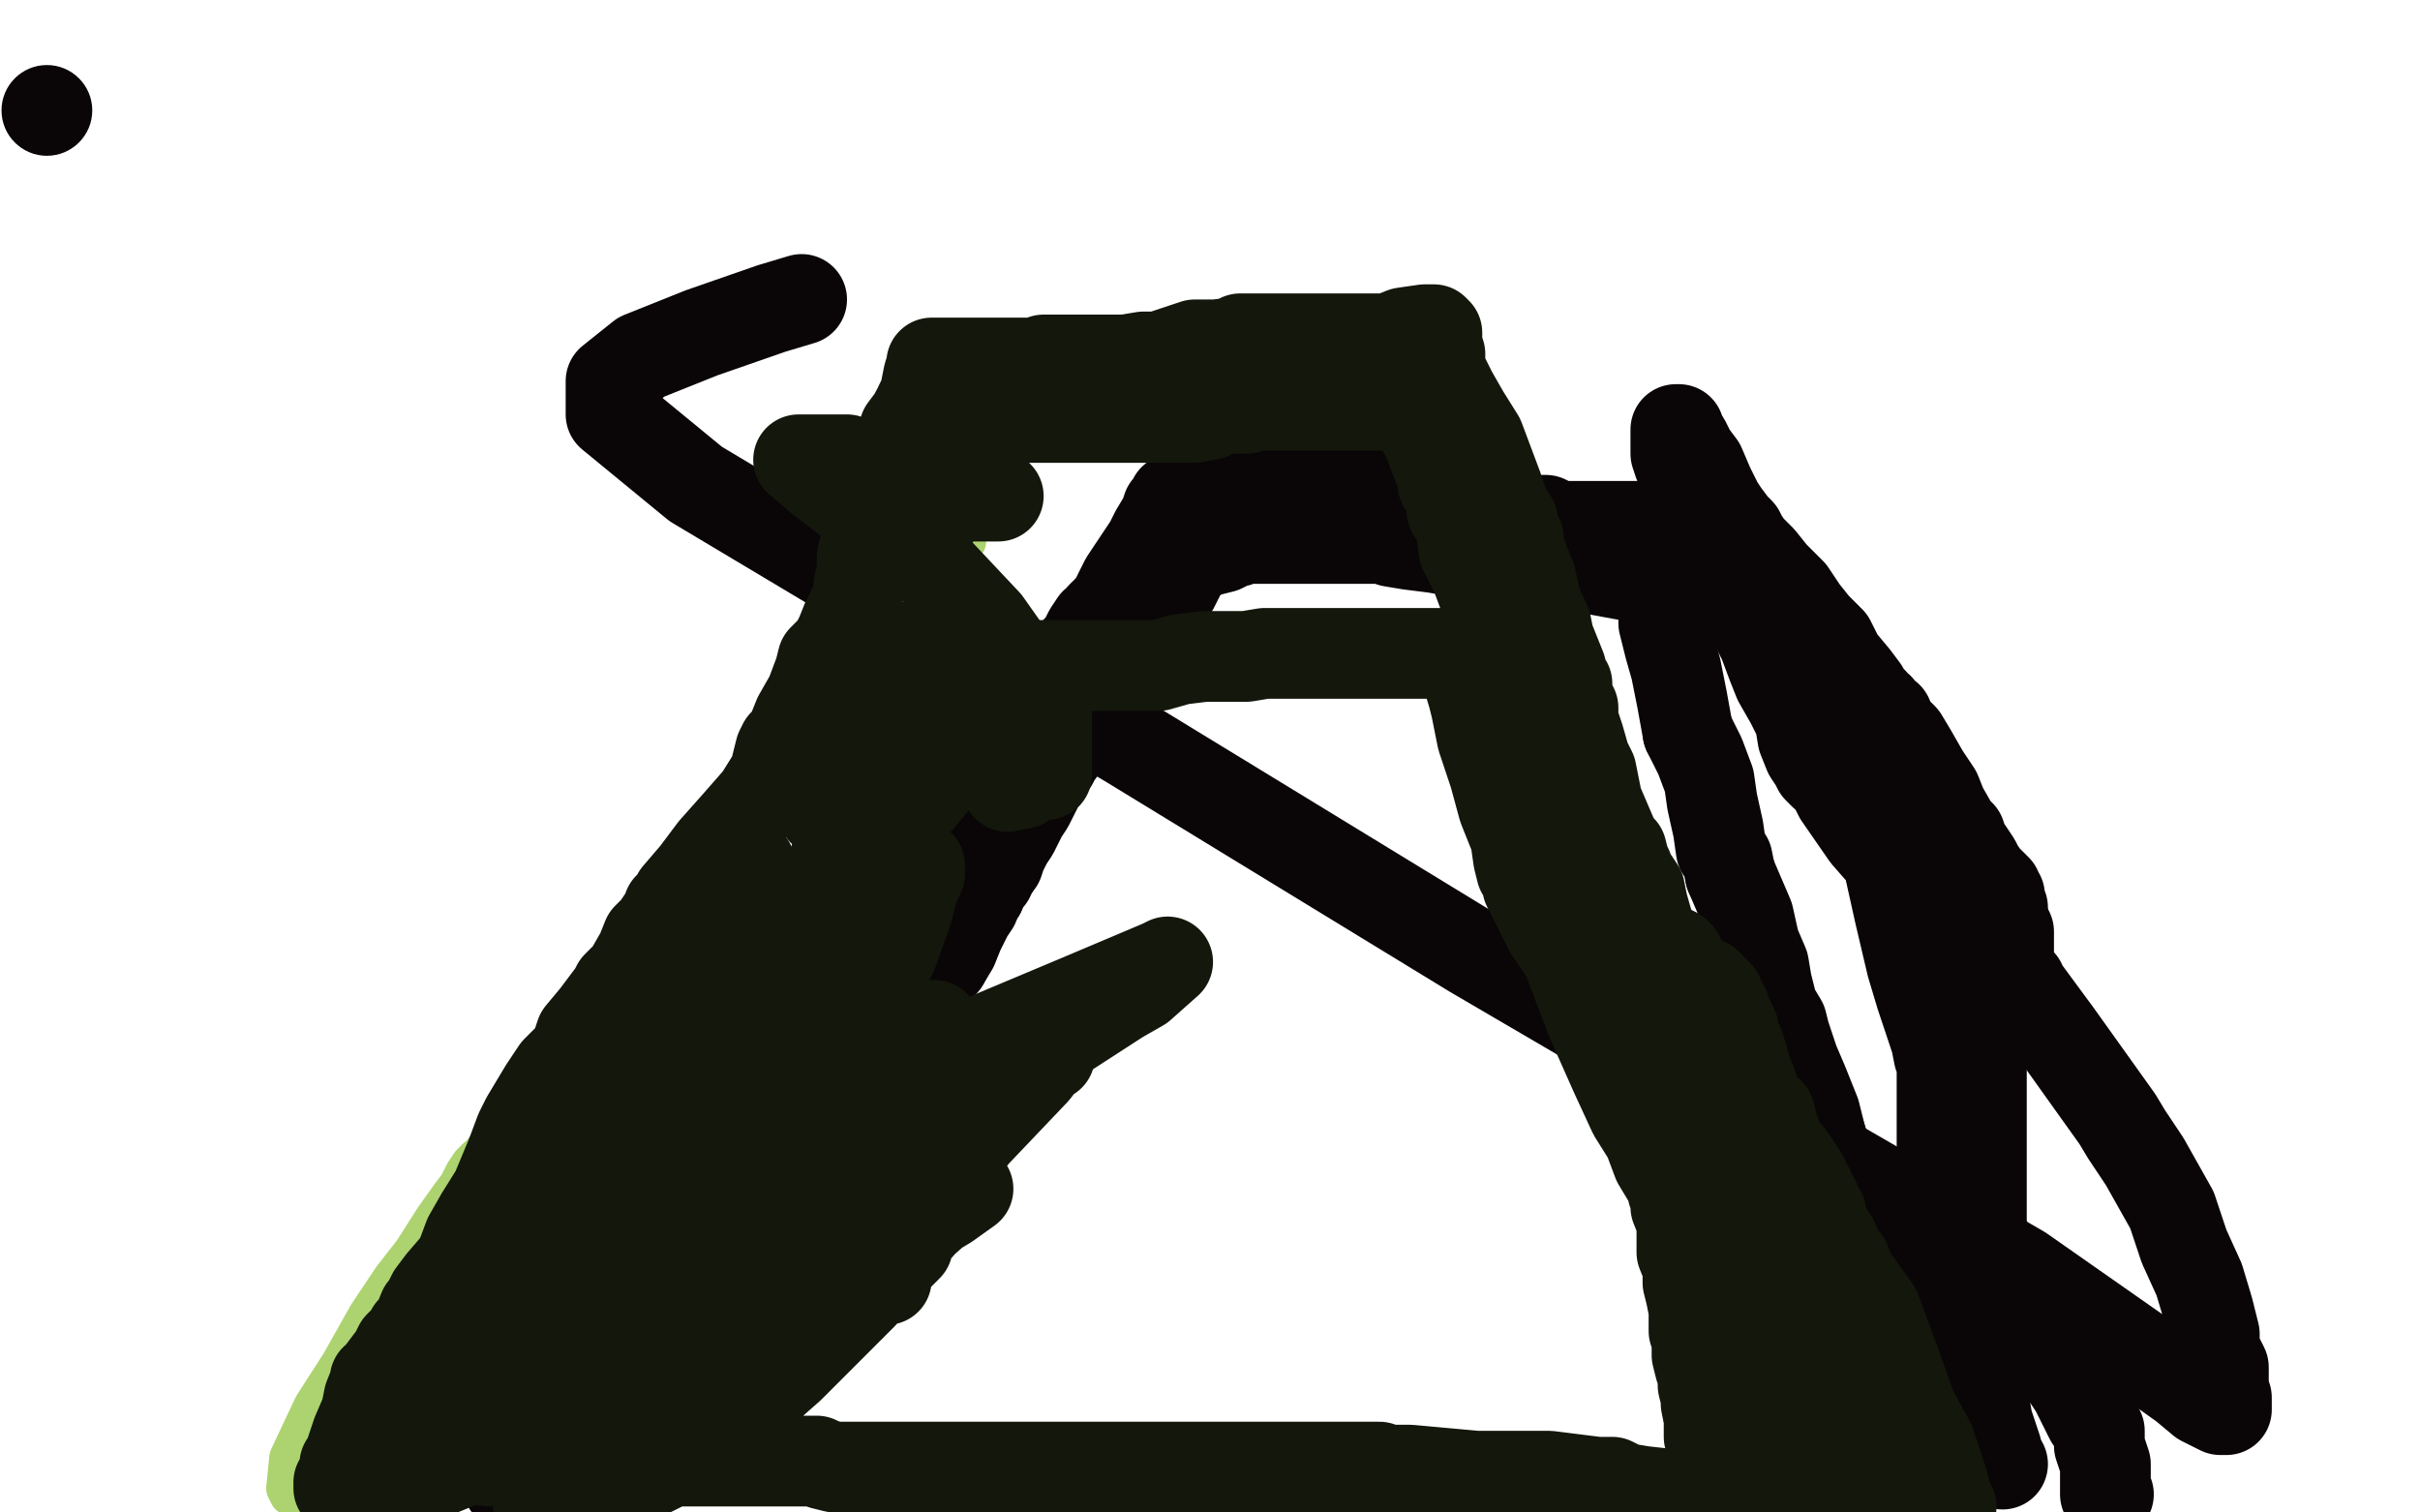 <?xml version="1.0" standalone="no"?>
<!DOCTYPE svg PUBLIC "-//W3C//DTD SVG 1.1//EN"
"http://www.w3.org/Graphics/SVG/1.1/DTD/svg11.dtd">

<svg width="800" height="500" version="1.1" xmlns="http://www.w3.org/2000/svg" xmlns:xlink="http://www.w3.org/1999/xlink" style="stroke-antialiasing: false"><desc>This SVG has been created on https://colorillo.com/</desc><rect x='0' y='0' width='800' height='500' style='fill: rgb(255,255,255); stroke-width:0' /><circle cx="15.5" cy="36.5" r="15" style="fill: #0a0506; stroke-antialiasing: false; stroke-antialias: 0; opacity: 1.0"/>
<polyline points="185,497 185,492 185,492 185,488 185,488 186,485 186,485 186,483 186,483 187,482 187,482" style="fill: none; stroke: #0a0506; stroke-width: 30; stroke-linejoin: round; stroke-linecap: round; stroke-antialiasing: false; stroke-antialias: 0; opacity: 1.0"/>
<polyline points="190,476 191,475" style="fill: none; stroke: #0a0506; stroke-width: 30; stroke-linejoin: round; stroke-linecap: round; stroke-antialiasing: false; stroke-antialias: 0; opacity: 1.0"/>
<polyline points="192,473 193,472 193,472 194,472 194,472" style="fill: none; stroke: #0a0506; stroke-width: 30; stroke-linejoin: round; stroke-linecap: round; stroke-antialiasing: false; stroke-antialias: 0; opacity: 1.0"/>
<polyline points="187,482 187,481 189,478 190,476" style="fill: none; stroke: #0a0506; stroke-width: 30; stroke-linejoin: round; stroke-linecap: round; stroke-antialiasing: false; stroke-antialias: 0; opacity: 1.0"/>
<polyline points="194,472 194,471 196,469 197,468 199,464 200,462 202,459 203,456 205,454 210,448 212,445 216,440 218,436 222,432 224,428" style="fill: none; stroke: #0a0506; stroke-width: 30; stroke-linejoin: round; stroke-linecap: round; stroke-antialiasing: false; stroke-antialias: 0; opacity: 1.0"/>
<polyline points="232,416 234,414 236,413 236,412 238,411 238,410 240,408 241,406" style="fill: none; stroke: #0a0506; stroke-width: 30; stroke-linejoin: round; stroke-linecap: round; stroke-antialiasing: false; stroke-antialias: 0; opacity: 1.0"/>
<polyline points="241,406 242,405 244,404 246,400 248,398 252,395 253,393 254,391" style="fill: none; stroke: #0a0506; stroke-width: 30; stroke-linejoin: round; stroke-linecap: round; stroke-antialiasing: false; stroke-antialias: 0; opacity: 1.0"/>
<polyline points="224,428 227,426 228,424 230,422 230,420 232,418 232,416" style="fill: none; stroke: #0a0506; stroke-width: 30; stroke-linejoin: round; stroke-linecap: round; stroke-antialiasing: false; stroke-antialias: 0; opacity: 1.0"/>
<polyline points="278,365 278,364 280,362 282,359 284,357 285,356 288,352 291,349" style="fill: none; stroke: #0a0506; stroke-width: 30; stroke-linejoin: round; stroke-linecap: round; stroke-antialiasing: false; stroke-antialias: 0; opacity: 1.0"/>
<polyline points="264,380 266,378 268,374 270,372 272,370 274,368 276,366 278,365" style="fill: none; stroke: #0a0506; stroke-width: 30; stroke-linejoin: round; stroke-linecap: round; stroke-antialiasing: false; stroke-antialias: 0; opacity: 1.0"/>
<polyline points="254,391 256,389 257,388 259,386 260,384 261,384 263,382 264,380" style="fill: none; stroke: #0a0506; stroke-width: 30; stroke-linejoin: round; stroke-linecap: round; stroke-antialiasing: false; stroke-antialias: 0; opacity: 1.0"/>
<polyline points="291,349 294,344 296,342 298,339 302,335 304,329 308,322 312,318" style="fill: none; stroke: #0a0506; stroke-width: 30; stroke-linejoin: round; stroke-linecap: round; stroke-antialiasing: false; stroke-antialias: 0; opacity: 1.0"/>
<polyline points="324,295 324,293 326,291 327,290 327,289 328,288 328,287 329,286" style="fill: none; stroke: #0a0506; stroke-width: 30; stroke-linejoin: round; stroke-linecap: round; stroke-antialiasing: false; stroke-antialias: 0; opacity: 1.0"/>
<polyline points="312,318 315,313 317,308 319,304 320,302 322,299 322,296 324,295" style="fill: none; stroke: #0a0506; stroke-width: 30; stroke-linejoin: round; stroke-linecap: round; stroke-antialiasing: false; stroke-antialias: 0; opacity: 1.0"/>
<polyline points="329,286 330,285 331,282 333,278 335,275 338,269 340,266 342,262 344,258 345,257 346,254 348,252 349,250 352,246 354,244 356,240 361,234 363,230 365,227 367,224 368,223 368,222 369,222 370,221 372,217 377,210 380,206 383,200 387,194 390,189 392,185 392,184 393,184 394,183 396,183 400,182 404,181 408,179 409,179 410,178 411,178 413,178 416,178 417,178 420,178 422,178 424,178 426,178 428,178 432,178 434,178 438,178 442,178 446,178 452,178 457,178 460,179 466,180 474,181 480,182 490,184 504,185 515,187 526,188 537,190 541,190 542,190 543,190 544,190 546,190 547,193 550,200 550,206 552,214 554,221 556,231 558,242" style="fill: none; stroke: #0a0506; stroke-width: 30; stroke-linejoin: round; stroke-linecap: round; stroke-antialiasing: false; stroke-antialias: 0; opacity: 1.0"/>
<polyline points="572,289 575,296 578,303 580,312 583,319 584,325 586,333 589,338 590,342 593,351 596,358 598,363 600,368 601,372 602,376" style="fill: none; stroke: #0a0506; stroke-width: 30; stroke-linejoin: round; stroke-linecap: round; stroke-antialiasing: false; stroke-antialias: 0; opacity: 1.0"/>
<polyline points="558,242 562,250 565,258 566,265 568,274 569,281 571,284 572,289" style="fill: none; stroke: #0a0506; stroke-width: 30; stroke-linejoin: round; stroke-linecap: round; stroke-antialiasing: false; stroke-antialias: 0; opacity: 1.0"/>
<polyline points="602,376 603,379 605,384 606,386 606,390 608,392 608,396 610,402" style="fill: none; stroke: #0a0506; stroke-width: 30; stroke-linejoin: round; stroke-linecap: round; stroke-antialiasing: false; stroke-antialias: 0; opacity: 1.0"/>
<polyline points="626,462 626,464 626,467 628,471 628,475 628,478 630,482 630,484" style="fill: none; stroke: #0a0506; stroke-width: 30; stroke-linejoin: round; stroke-linecap: round; stroke-antialiasing: false; stroke-antialias: 0; opacity: 1.0"/>
<polyline points="610,402 610,404 612,408 613,412 614,418 614,419 616,422 616,426" style="fill: none; stroke: #0a0506; stroke-width: 30; stroke-linejoin: round; stroke-linecap: round; stroke-antialiasing: false; stroke-antialias: 0; opacity: 1.0"/>
<polyline points="624,450 624,451 624,452 624,453 624,455 624,456 626,460 626,462" style="fill: none; stroke: #0a0506; stroke-width: 30; stroke-linejoin: round; stroke-linecap: round; stroke-antialiasing: false; stroke-antialias: 0; opacity: 1.0"/>
<polyline points="616,426 618,430 620,434 620,436 620,439 622,445 624,448 624,450" style="fill: none; stroke: #0a0506; stroke-width: 30; stroke-linejoin: round; stroke-linecap: round; stroke-antialiasing: false; stroke-antialias: 0; opacity: 1.0"/>
<polyline points="630,484 630,485 630,486" style="fill: none; stroke: #0a0506; stroke-width: 30; stroke-linejoin: round; stroke-linecap: round; stroke-antialiasing: false; stroke-antialias: 0; opacity: 1.0"/>
<polyline points="178,488 178,486 178,486 179,483 179,483 180,480 180,480 182,475 182,475 182,474 182,474 183,472 183,472 184,470 184,470 186,468 186,466 187,464 188,463 190,462 191,460 193,458 195,456 195,455 196,454 197,454 197,453 198,451 200,449 204,442 208,438 212,433 215,430 217,428 217,427 218,426 220,424 222,422 223,420 226,416 229,412 231,409 234,404 238,400 240,396 242,394 244,390 247,386 248,386 249,384 250,382 251,381 254,378 257,373 260,370 266,360 270,355 275,347 278,341 283,334 288,328 292,322 295,318 298,313 302,308 304,302 308,298 310,294 316,288 320,284 323,278 326,274 330,268 335,262 340,256 344,250 348,244 353,236 360,229 368,220 371,215 375,210 378,206 379,204 380,202 381,201 382,200 384,197 385,196 388,194 390,190 390,189 392,187 394,185 394,184 396,181 398,179 400,177 402,175 402,174" style="fill: none; stroke: #0a0506; stroke-width: 30; stroke-linejoin: round; stroke-linecap: round; stroke-antialiasing: false; stroke-antialias: 0; opacity: 1.0"/>
<polyline points="168,491 168,490 168,490 170,488 170,488 170,486 170,486 170,484 170,484 172,481 172,481 174,478 174,478 175,477 175,477 176,476 176,476 177,474 178,472 180,469 182,468 182,466 184,464 185,461 186,460 189,454 192,451 195,447 198,444 200,440 202,438 205,434 206,432 206,431 206,430 207,430 207,428 207,424 211,420 212,416 214,413 217,408 218,406 220,404 222,400 222,399 224,397 225,395 228,392 228,390 230,388 232,386 232,384 234,383 234,382 236,380 236,379 239,376 242,372 245,368 249,362 255,356 259,350 263,344 267,338 271,334 273,332 276,329 277,328 277,327 279,324 280,322 281,322 284,318 285,316 288,312 289,311 290,309 291,308 292,305 294,303 295,302 298,296 302,291 306,284 310,280 312,276 317,269 319,266 322,261 328,255 328,253 330,251 331,250 332,248 333,248 334,247 336,244 340,238 346,231 350,225 356,215 358,213 360,209 362,206 364,205 364,204 366,202 368,200 370,196 372,192 376,186 380,180 382,176 385,171 386,168 388,166 388,165 389,165" style="fill: none; stroke: #0a0506; stroke-width: 30; stroke-linejoin: round; stroke-linecap: round; stroke-antialiasing: false; stroke-antialias: 0; opacity: 1.0"/>
<polyline points="392,161 393,161 393,161 395,160 395,160 396,160 396,160 399,160 399,160 400,160 400,160 401,160 401,160 403,160 403,160 405,160 406,160 408,160 411,160 414,160 417,160 419,160 421,160 424,160 426,160 430,160 432,160 436,160 438,160 439,160 440,160 442,160 443,160 445,160 447,160 448,160 449,160 450,160 452,160 454,160 456,160 460,160 462,160 466,160 470,161 472,161 474,161 475,161 477,162 480,162 482,163 488,166 492,168 496,169 499,170 501,172 503,172 504,172 506,172 511,172 515,174 520,174 524,174 526,174 532,174 537,174 544,174 551,174 557,174 558,174 559,174 560,174 561,175 562,176 563,177 565,179 570,187 574,192 576,194 577,197 578,199 578,200 579,203 581,208 583,212 586,220 588,225 592,232 595,238 596,244 598,249 600,252 601,254 603,256 604,256 606,259 608,263 617,276 624,284 628,302 632,319 635,329 638,338 640,344 641,349 642,350 642,351 642,358 642,364 642,372 642,382 642,392 642,402 642,406 642,408 642,410 642,412 642,414 642,420 643,425 645,432 647,436 648,440 650,444 650,446 652,451 652,456 656,464 657,470 660,479 660,480 661,482 661,483 662,484" style="fill: none; stroke: #0a0506; stroke-width: 30; stroke-linejoin: round; stroke-linecap: round; stroke-antialiasing: false; stroke-antialias: 0; opacity: 1.0"/>
<polyline points="657,340 656,340 656,340 655,340 655,342 655,347 655,353 655,360 655,368 655,375 655,382 655,389 655,397 655,404 655,406 656,409 656,412 658,414 659,416 660,416 661,418 662,420 663,421 667,428 670,433 676,442 680,450 686,459 689,465 691,469 692,470 693,471 694,473 694,478 696,484 696,491 696,494 697,494" style="fill: none; stroke: #0a0506; stroke-width: 30; stroke-linejoin: round; stroke-linecap: round; stroke-antialiasing: false; stroke-antialias: 0; opacity: 1.0"/>
<polyline points="668,325 667,324 667,324 666,324 665,322 664,322 664,320 664,318 664,314 664,312 664,308 663,306 662,302 662,300 661,298 661,296 660,296 660,294 658,292 656,290 654,287 653,285 651,282 649,279 648,276 646,274 642,267 640,262 636,256 632,249 629,244 627,242 624,239 624,237 622,236 621,234 620,234 619,232 617,230 616,228 613,224 608,218 605,212 600,207 596,202 592,196 586,190 582,185 578,181 576,178 575,176 573,174 570,170 568,167 565,161 562,154 559,150 557,146 555,143 555,142 554,142 554,143 554,144 554,145 554,147 554,150 555,153 557,157 560,161 563,167 568,174 574,182 580,190 591,209 600,222 612,238 622,257 637,279 652,302 666,323 680,342 690,356 700,370 703,375 709,384 718,400 722,412 727,423 730,433 732,441 732,446 735,452 735,459 736,462 736,466 734,466 728,463 722,458 708,448 668,420 540,346 487,315 374,246 230,160 202,137 202,126 212,118 232,110 255,102 265,99" style="fill: none; stroke: #0a0506; stroke-width: 30; stroke-linejoin: round; stroke-linecap: round; stroke-antialiasing: false; stroke-antialias: 0; opacity: 1.0"/>
<polyline points="96,494 95,492 95,492 96,482 96,482 104,465 104,465 113,451 113,451 122,435 122,435 130,423 130,423 137,414 137,414 144,403 149,396 152,392 154,388 156,385 158,383 160,382 160,381 162,380 164,377 167,372 171,368 179,356 184,350 188,345 194,338 199,332 205,322 212,314 219,304 227,294 232,286 238,277 244,269 249,262 256,252 260,248 265,243 268,239 272,235 274,233 276,232 277,230 279,228 280,226 282,225 283,224 285,222 286,220 288,218 290,216 292,214 293,213 296,210 298,207 300,204 301,202 303,200 307,196 309,193 311,190 314,186 317,182 318,180 319,179 319,178" style="fill: none; stroke: #acd36f; stroke-width: 14; stroke-linejoin: round; stroke-linecap: round; stroke-antialiasing: false; stroke-antialias: 0; opacity: 1.0"/>
<polyline points="138,488 138,488 140,482 148,474 152,470 156,464 160,460 166,454 168,453 171,450 176,446 179,443 181,441 182,440 184,438 185,437 187,435 188,434 190,432 192,430 194,428 196,427 197,426 198,425 200,424 201,422 203,420 206,418 208,416 210,414 212,412 216,408 218,406 220,403 221,402 223,400 224,398" style="fill: none; stroke: #13170c; stroke-width: 14; stroke-linejoin: round; stroke-linecap: round; stroke-antialiasing: false; stroke-antialias: 0; opacity: 1.0"/>
<polyline points="136,494 136,492 136,492 136,490 136,490 142,483 142,483 144,478 144,478 144,476 144,476 146,475 146,475 146,474 146,474 148,473 148,472 150,471 152,467 154,464 158,461 164,455 166,450 171,442 174,437 179,430 184,422 190,412 193,407 198,402 202,395 206,390 208,386 212,382 214,380 215,379 216,378 218,375 220,373 222,370 225,366 229,362 231,357 236,351 240,344 244,338 248,335 249,334 251,330 253,327 255,324 258,320 260,318 263,312 267,308 272,300 280,292 290,280 296,273 301,267 304,264 309,258 311,255 314,252 314,251 314,250 315,248 319,241 322,234 324,226 326,222 327,221 328,221 330,220 332,220 338,220 344,220 349,220 358,220 364,220 368,220 376,220 383,220 390,218 398,217 402,217 407,217 410,217 412,217 418,216 426,216 432,216 439,216 440,216 448,216 452,216 453,216 456,216 459,216 463,216 470,216 477,216 481,216 482,216 484,220 487,230 488,234 490,244 494,256 497,267 501,277 502,284 503,288 504,288 505,293 508,299 512,307 518,316 526,337 534,355 540,368 545,376 548,384 551,389 553,392 553,394 554,396 554,397 554,399 556,404 556,410 556,414 558,419 558,424 559,428 560,433 560,436 560,440 561,443 561,446 561,448 562,452 563,455 563,458 564,462 564,464 565,469 565,475 567,480 567,484 568,488 569,492 570,495 570,499" style="fill: none; stroke: #13170c; stroke-width: 30; stroke-linejoin: round; stroke-linecap: round; stroke-antialiasing: false; stroke-antialias: 0; opacity: 1.0"/>
<polyline points="128,490 129,490 129,490 130,490 130,490 131,490 132,488 132,484 135,478 138,470 140,466 140,464 141,462 142,460 142,458 143,457 144,454 146,452 149,447 152,445 154,442 156,437 160,432 164,426 166,424 168,419 172,415 175,410 176,408 181,402 186,394 191,388 199,379 205,368 210,358 214,352 216,348 220,343 222,338 224,335 225,333 227,330 228,330 228,329 228,328 230,326 232,323 234,319 236,315 237,312 239,307 242,303 243,298 245,292 248,289 248,287 248,286" style="fill: none; stroke: #13170c; stroke-width: 30; stroke-linejoin: round; stroke-linecap: round; stroke-antialiasing: false; stroke-antialias: 0; opacity: 1.0"/>
<polyline points="112,492 112,490 112,490 114,488 114,488 114,484 116,481 116,480 118,474 121,467 122,462 124,457 124,456 125,456 126,454 129,450 130,449 132,445 133,444 134,443 135,442 136,440 138,438 140,433 142,431 142,430 143,428 146,424 152,417 155,409 159,402 164,394 169,382 172,374 174,370 180,360 184,354 190,348 192,342 197,336 200,332 203,328 204,326 205,325 206,324 208,322 212,315 214,310 217,307 219,304 221,302 221,300 222,300 223,298 224,296 230,289 236,281 244,272 251,264 256,256 258,248 259,246 260,246 262,242 264,237 268,230 271,222 272,218 273,217 274,216 275,216 276,214 278,210 280,205 283,199 284,194 284,193 285,189 285,184 287,176 288,172 288,170 288,169 289,168 289,166 292,162 294,154 298,148 299,142 302,138 303,136 304,135 304,134 306,130 306,129 307,124 308,121 308,120 309,120 312,120 316,120 318,120 320,120 323,120 324,120 326,120 328,120 330,120 331,120 332,120 334,120 336,120 339,120 342,120 344,120 345,119 346,119 348,119 350,119 353,119 356,119 357,119 362,119 363,119 365,119 367,119 370,119 372,119 378,118 380,118 381,118 383,118 386,117 395,114 402,114 410,113 410,112 411,112 412,112 414,112 417,112 421,112 425,112 430,112 436,112 442,112 444,112 446,112 447,112 450,112 455,112 459,112 464,110 471,109 473,109 474,109 475,110 475,111 475,112 475,114 476,117 476,120 476,122 480,130 484,137 489,145 492,153 495,161 497,167 499,171 500,172 500,173 500,175 500,176 502,178 502,181 504,186 506,191 508,200 511,206 512,211 514,216 516,221 516,223 518,226 518,229 518,230 519,232 520,234 520,238 522,244 524,251 526,255 527,260 528,265 531,272 534,279 536,281 537,285 538,287 538,288 538,289 539,290 540,291 542,294 543,299 545,306 548,314 552,322 555,331 558,337 559,340 560,342 560,343 560,346 561,350 561,356 563,369 565,386 568,399 572,412 574,416 574,418 575,421 576,426 580,433 582,440 585,445 588,449 588,452 590,456 591,459 594,468 598,479 600,488" style="fill: none; stroke: #13170c; stroke-width: 30; stroke-linejoin: round; stroke-linecap: round; stroke-antialiasing: false; stroke-antialias: 0; opacity: 1.0"/>
<polyline points="275,287 276,284 276,284 285,274 285,274 290,266 290,266 294,259 294,259 296,252 296,252 298,248 298,248 299,245 299,245 302,238 306,230 310,221 312,216 313,215 313,216 313,218 309,225 303,234 300,241 294,252 289,262 288,265 286,266 278,268 272,268 274,264 281,255 282,253 286,253 290,253 294,253 299,253 300,253 301,253 302,252 303,252 304,251 306,250 308,247 310,244 312,238 313,233 316,226 316,224 316,222 316,221 316,220 315,217 309,215 300,214 299,214 298,214 297,214 296,214 293,215 293,218 290,224 289,225 287,232 285,240 283,247 282,254 280,261 280,262 281,262 282,262 292,257 297,252 298,251 299,250" style="fill: none; stroke: #13170c; stroke-width: 30; stroke-linejoin: round; stroke-linecap: round; stroke-antialiasing: false; stroke-antialias: 0; opacity: 1.0"/>
<polyline points="325,137 327,138 327,138 331,138 331,138 342,138 342,138 347,138 347,138 352,138 352,138 354,138 354,138 355,138 355,138 357,138 360,138 364,138 371,138 376,138 380,138 383,138 384,138 388,138 391,138 395,138 400,137 401,136 406,135 412,135 414,134 415,134 419,134 422,134 425,134 428,134 430,134 434,134 437,134 438,134 441,134 444,134 448,134 449,134 454,134 458,134 460,134 462,134 464,134 466,134 472,145 475,153 477,158 477,159 477,160 478,161 479,164 480,166 480,167 480,168 480,169 481,170 482,172 483,175 484,182 488,190 491,198 493,205 497,217 498,226 498,227 498,228 498,230 500,235 500,241 504,254 505,256 508,266 509,272 510,275 512,278 512,279 513,281 513,282 514,284 515,286 516,289 518,292 520,296 522,302 524,306 524,307 525,308 526,310 529,314 536,326 539,331 544,339 548,349 549,350 549,351 550,352 551,356 552,359 554,365 556,373 558,382 559,387 560,391 563,395 564,400 565,405 566,409 566,412 568,414 568,415 569,417 570,421 572,424 572,428 572,434 574,441 576,450 578,457 580,461 580,462 582,462 584,462 584,463 584,465 586,467 588,470 590,474 590,475 590,476 592,476 592,477 593,477 593,478 593,481 594,484 595,486 595,488 595,489 595,490 595,491 595,493 595,494 594,494 592,494 590,494 584,494 577,494 572,494 570,494 568,494 566,494 565,494 564,494 562,494 559,494 558,494 555,494 552,494 543,493 537,492 533,490 532,490 530,490 528,490 512,488 488,488 466,486 457,486 456,485 453,485 450,485 426,485 405,485 385,485 373,485 370,485 369,485 362,485 350,485 324,485 298,485 276,485 272,484 270,483 263,483 243,483 215,483 184,483 162,483 152,482 152,479 153,478 154,478 156,476 157,476 160,476 161,474 164,474 166,474 169,474 172,474 180,471 185,471 191,471 200,469 207,467 211,465 212,464 213,464 210,463 204,463 196,463 189,462 188,462 186,460 185,460 182,460 177,460 176,460 175,460 177,458 185,454 191,449 193,448 196,444 200,440 206,437 213,432 217,428 218,427 216,426 206,426 198,429 191,432 185,436 182,438 181,440 180,441 180,442 182,438 186,432 195,422 208,406 217,394 224,384 226,379 227,376 228,375 228,374 230,374 230,378 228,387 219,406 209,428 198,450 196,456 200,441 214,415 240,376 267,338 288,308 303,288 304,286 304,289 302,293 300,301 295,315 283,336 266,359 246,383 230,402 230,401 235,396 246,387 264,374 284,358 301,346 309,339 306,339 301,342 296,345 285,354 280,359 271,366 269,366 260,374 252,380 246,386 241,390 240,391 241,390 258,378 308,351 358,330 384,319 386,318 377,326 370,330 353,341 328,359 304,376 285,390 282,391 286,389 290,386 312,368 336,351 348,341 352,340 348,342 342,346 332,352 308,370 290,384 274,394 266,400 265,400 268,398 286,385 302,375 337,354 347,349 345,350 342,354 322,375 316,383 304,398 294,410 293,416 293,419 293,421 293,422 293,423 293,422 294,416 298,412 305,404 314,396 318,393 319,393 320,393 313,398 308,401 290,411 271,422 250,432 236,440 233,440 233,438 233,436 236,432 245,419 260,406 263,403 262,405 256,411 244,422 225,441 194,463 170,476 158,481 141,488 139,490 138,488 143,474 154,453 167,436 176,422 188,409 192,406 198,401 200,400 206,397 210,394 212,393 213,393 214,393 214,398 212,405 207,414 202,424 198,429 199,429 202,426 221,412 246,398 263,390 265,389 265,388 256,399 246,415 236,432 229,448 225,461 225,463 225,465 225,466 232,457 250,442 275,425 294,414 300,412 292,420 285,428 261,452 244,467 224,482 204,492 178,498 178,490 176,474 176,468 176,466 174,464 171,463 165,463 164,463" style="fill: none; stroke: #13170c; stroke-width: 30; stroke-linejoin: round; stroke-linecap: round; stroke-antialiasing: false; stroke-antialias: 0; opacity: 1.0"/>
<polyline points="561,325 562,325 562,325 564,325 568,329 568,331 570,333 570,334 572,338 573,340 573,342 575,346 578,356 579,358 581,364 582,365 582,366 585,368 586,372 588,378 592,383 594,386 596,389 596,391 598,393 598,395 600,397 600,399 602,401 602,402 602,404 604,407 606,410 608,415 610,417 612,422 615,426 620,433 623,441 627,452 632,466 638,477 642,489 643,493 644,496 645,498" style="fill: none; stroke: #13170c; stroke-width: 30; stroke-linejoin: round; stroke-linecap: round; stroke-antialiasing: false; stroke-antialias: 0; opacity: 1.0"/>
<polyline points="618,462 618,464 618,464 618,466 618,466 618,468 618,468 618,470 618,470 618,472 618,472 618,474 619,480 619,484 620,490 621,496 625,498 625,496 624,490 623,489 621,484 619,482 619,481 618,480 617,477 616,475 613,472 612,472 612,470 612,468 611,463 610,456 610,452 610,450 610,449 610,448 606,445 604,443 602,441 601,440 600,439 599,438 596,434 593,430 592,429 592,428 590,428 587,426 585,424 581,418 578,413 578,412 578,411 578,410 578,408 578,404 578,396 578,390 578,386 578,383 578,380 578,376 578,374 578,372 578,370 577,364 574,356 573,352 572,349 572,348 571,347 568,345 568,344 567,344 566,344 564,342 564,340 563,339 562,338 561,336 560,332 559,329 558,328 558,327 558,325 558,324 557,322 557,320 556,320 556,319 556,318 555,317 555,316 554,316 554,315 552,314 549,314 544,310 542,308 539,306 536,302 535,302 529,302 527,300 525,300 524,300 523,300 522,300" style="fill: none; stroke: #13170c; stroke-width: 30; stroke-linejoin: round; stroke-linecap: round; stroke-antialiasing: false; stroke-antialias: 0; opacity: 1.0"/>
<polyline points="333,260 338,259 338,259 341,257 341,257 345,256 345,256 346,256 346,256 346,254 346,251 346,244 346,236 338,223 326,206 310,189 288,171 271,158 264,152 266,152 272,152 276,152 280,152 282,153 283,153 284,153 286,153 289,154 292,155 293,158 293,160 293,161 294,162 296,162 300,162 305,162" style="fill: none; stroke: #13170c; stroke-width: 30; stroke-linejoin: round; stroke-linecap: round; stroke-antialiasing: false; stroke-antialias: 0; opacity: 1.0"/>
<polyline points="299,164 300,164 300,164 302,164 302,164 309,164 309,164 316,164 316,164 323,164 323,164 330,164 330,164 329,164 328,164 325,164 322,164 314,164 308,164 303,164 303,160 308,156 311,154 313,151 314,149 315,148 314,154 312,160 312,165 310,169 308,172 308,173 307,173 303,173 297,170" style="fill: none; stroke: #13170c; stroke-width: 30; stroke-linejoin: round; stroke-linecap: round; stroke-antialiasing: false; stroke-antialias: 0; opacity: 1.0"/>
</svg>
